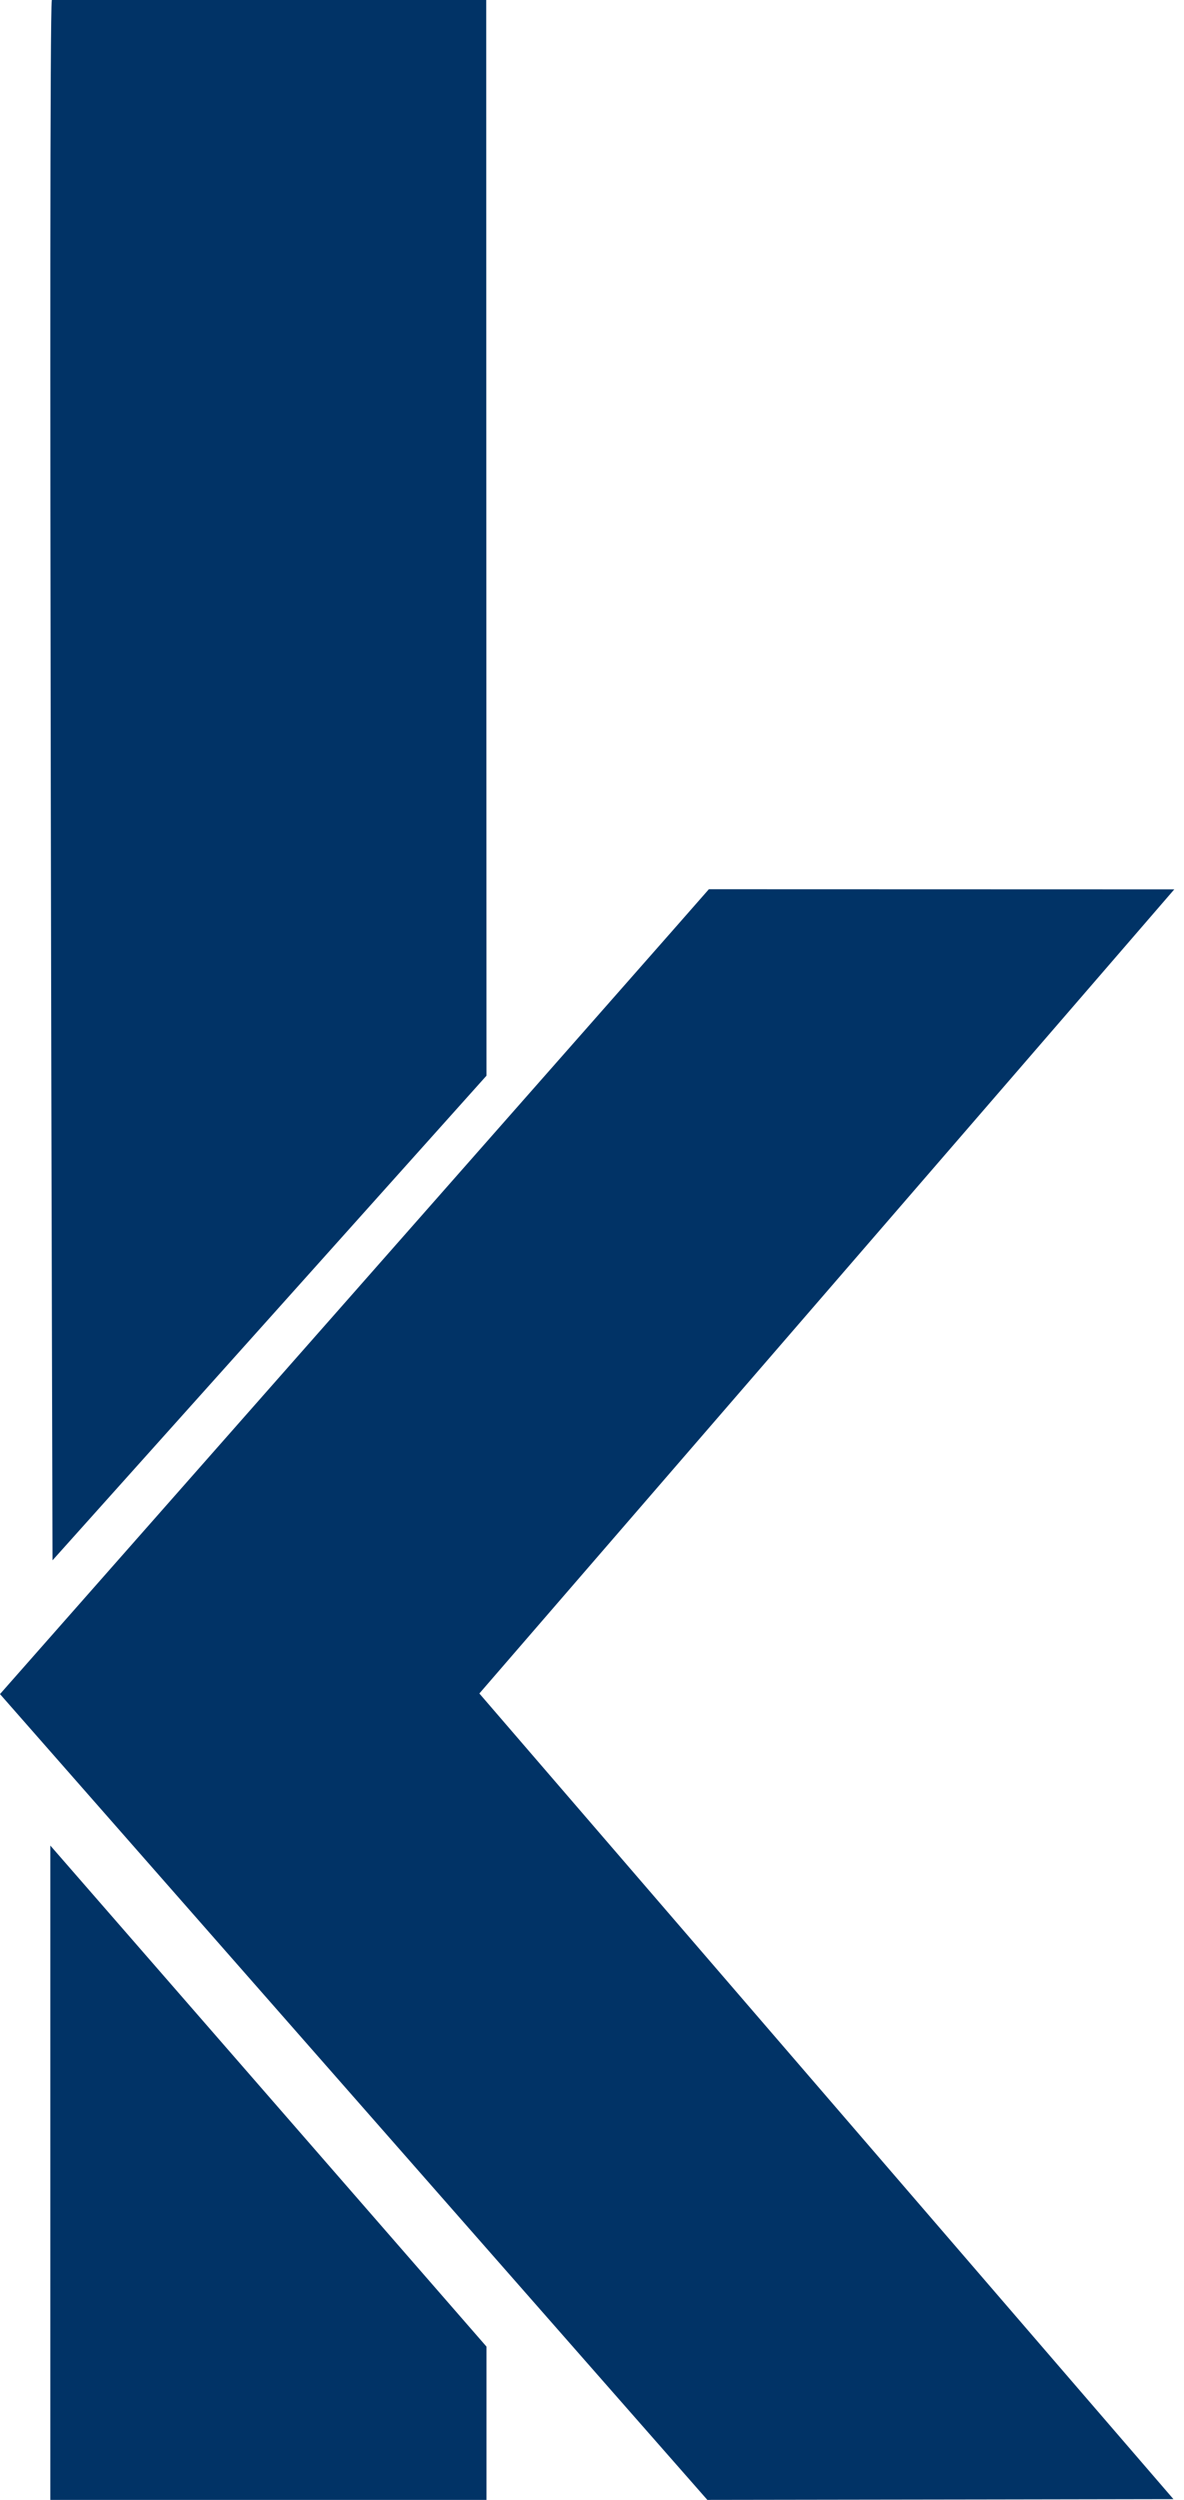 <?xml version="1.0" encoding="UTF-8"?>
<svg width="45px" height="95px" viewBox="0 0 45 95" version="1.1" xmlns="http://www.w3.org/2000/svg" xmlns:xlink="http://www.w3.org/1999/xlink">
    <title>2CE495DE-9B11-4D9C-9981-C1DCD3780647</title>
    <g id="🎨-Screendesign" stroke="none" stroke-width="1" fill="none" fill-rule="evenodd">
        <g id="01-Kolberg-Startseite-V01" transform="translate(-245, -2455)" fill="#013366">
            <g id="Footer-(Desktop)" transform="translate(0, 2380)">
                <g id="Group-8" transform="translate(245, 75)">
                    <g id="Group-3" transform="translate(0, 33.792)">
                        <path d="M44.599,61.18 C44.599,61.18 31.865,61.203 26.884,61.208 L0,30.586 C0.617,29.89 25.922,1.178 26.942,0 C26.942,0 44.481,0.005 44.631,0.005 C44.157,0.562 18.219,30.563 18.219,30.563 C18.219,30.563 44.034,60.53 44.599,61.18" id="Fill-1"></path>
                    </g>
                    <path d="M1.969,0 L18.48,0 C18.48,0 18.484,27.481 18.49,40.878 C18.49,40.878 2.334,58.923 1.996,59.295 C1.996,59.295 1.828,1.024 1.969,0" id="Fill-4"></path>
                    <path d="M1.913,70.134 L18.49,89.175 C18.49,89.175 18.49,94.869 18.49,95 L1.913,95 L1.913,70.134 Z" id="Fill-6"></path>
                </g>
            </g>
        </g>
    </g>
</svg>